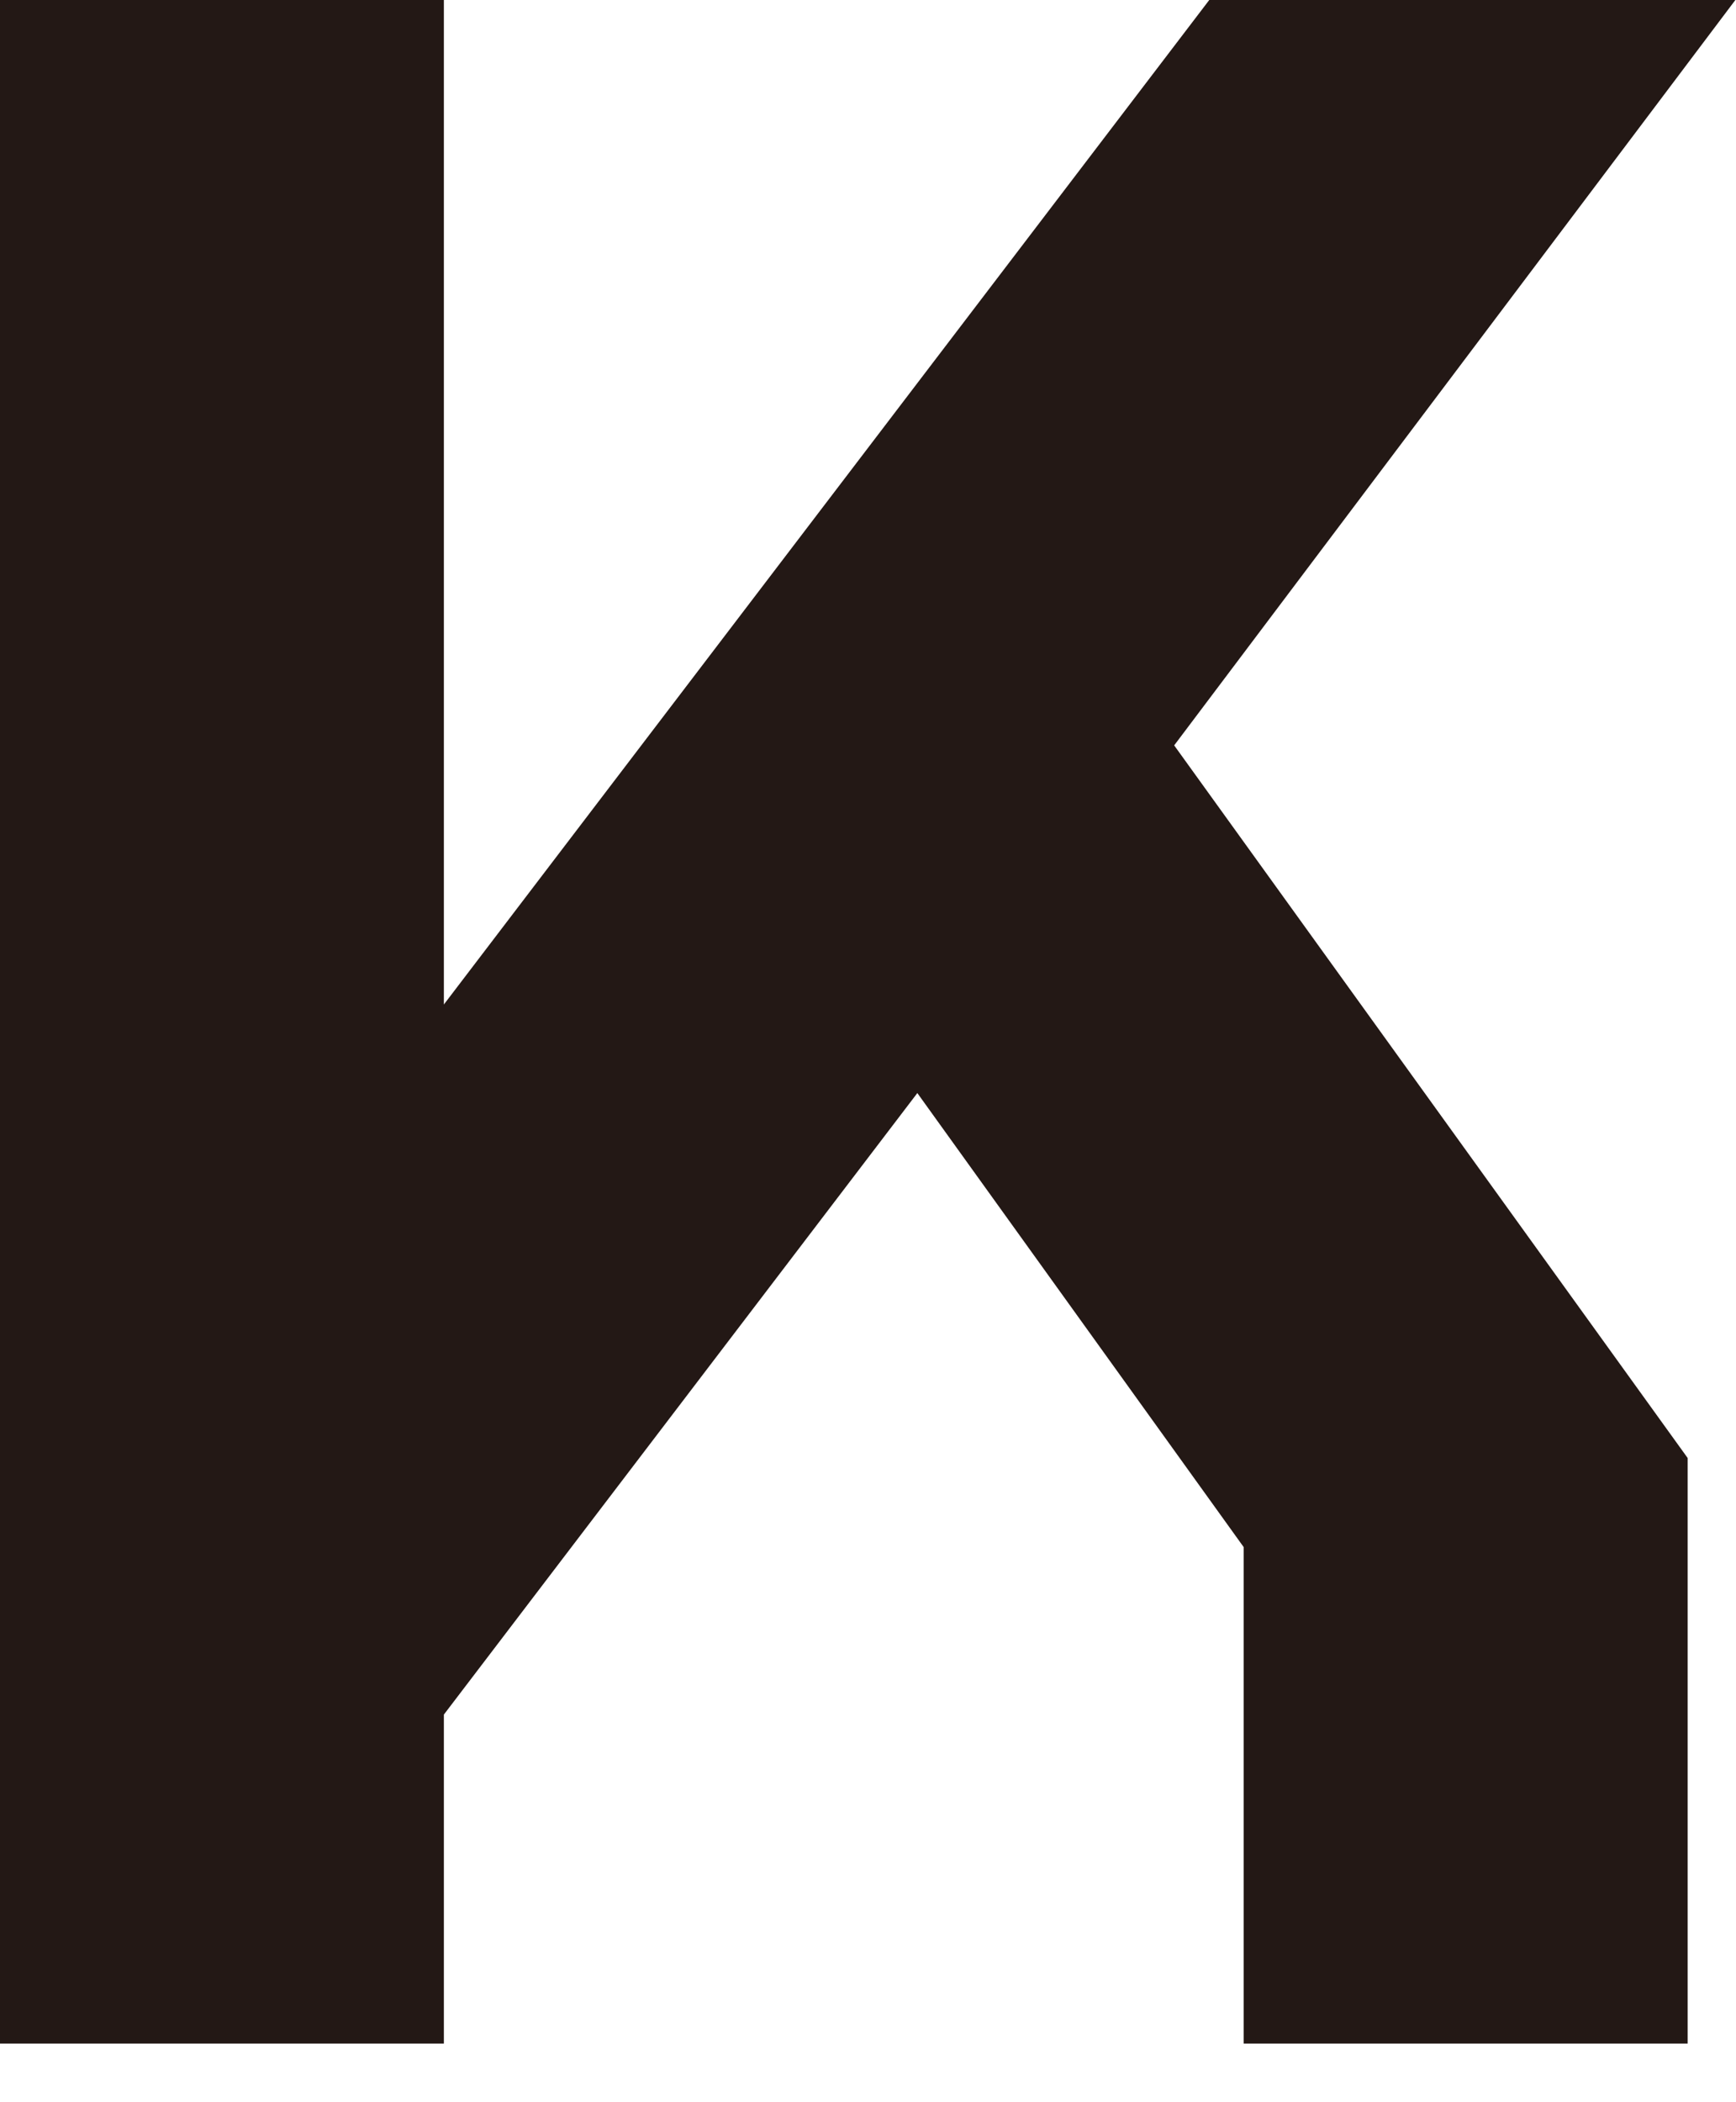 <?xml version="1.0" encoding="utf-8"?>
<svg xmlns="http://www.w3.org/2000/svg" fill="none" height="100%" overflow="visible" preserveAspectRatio="none" style="display: block;" viewBox="0 0 19 23" width="100%">
<path d="M4.858 22.358V18.759L10.04 11.959L13.612 16.927V22.358H18.471V15.952L12.851 8.155L18.993 0H13.235L4.858 10.99V0H0V22.358H4.858Z" fill="#231815" id="Vector"/>
</svg>